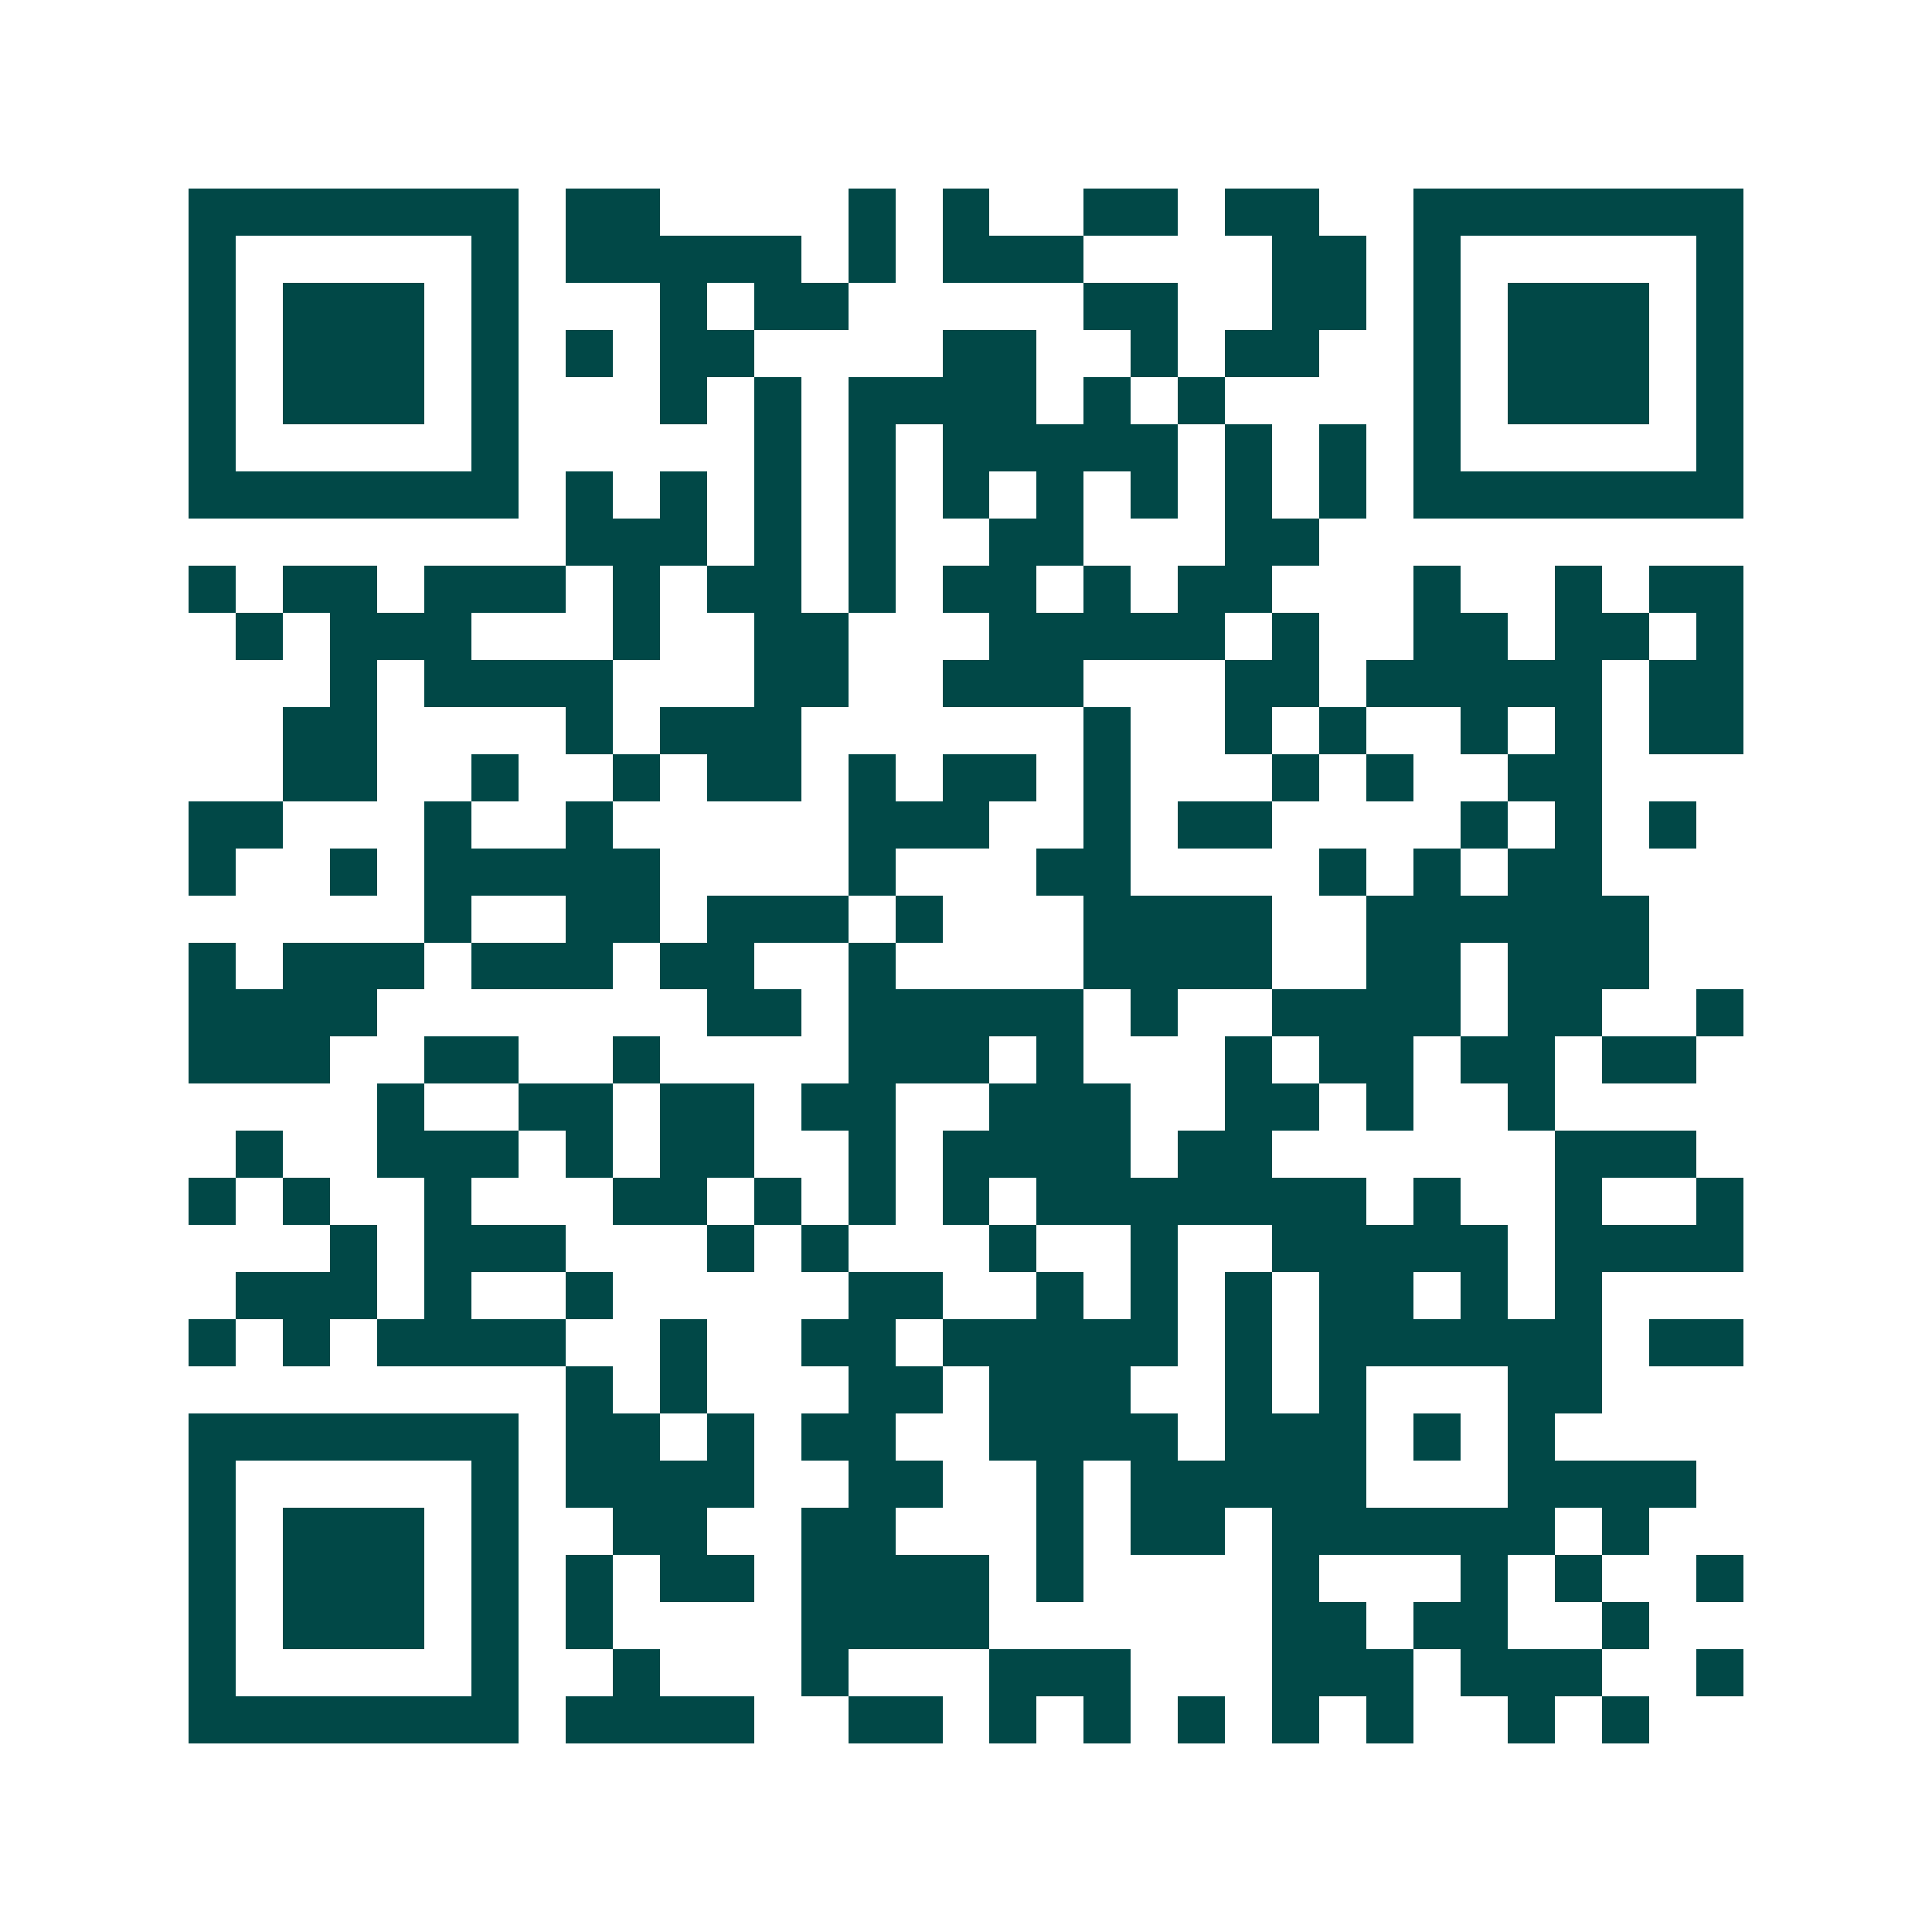 <svg xmlns="http://www.w3.org/2000/svg" width="200" height="200" viewBox="0 0 41 41" shape-rendering="crispEdges"><path fill="#ffffff" d="M0 0h41v41H0z"/><path stroke="#014847" d="M4 4.5h7m1 0h2m4 0h1m1 0h1m2 0h2m1 0h2m2 0h7M4 5.5h1m5 0h1m1 0h5m1 0h1m1 0h3m4 0h2m1 0h1m5 0h1M4 6.5h1m1 0h3m1 0h1m3 0h1m1 0h2m5 0h2m2 0h2m1 0h1m1 0h3m1 0h1M4 7.5h1m1 0h3m1 0h1m1 0h1m1 0h2m4 0h2m2 0h1m1 0h2m2 0h1m1 0h3m1 0h1M4 8.5h1m1 0h3m1 0h1m3 0h1m1 0h1m1 0h4m1 0h1m1 0h1m4 0h1m1 0h3m1 0h1M4 9.5h1m5 0h1m5 0h1m1 0h1m1 0h5m1 0h1m1 0h1m1 0h1m5 0h1M4 10.5h7m1 0h1m1 0h1m1 0h1m1 0h1m1 0h1m1 0h1m1 0h1m1 0h1m1 0h1m1 0h7M12 11.5h3m1 0h1m1 0h1m2 0h2m3 0h2M4 12.5h1m1 0h2m1 0h3m1 0h1m1 0h2m1 0h1m1 0h2m1 0h1m1 0h2m3 0h1m2 0h1m1 0h2M5 13.5h1m1 0h3m3 0h1m2 0h2m3 0h5m1 0h1m2 0h2m1 0h2m1 0h1M7 14.5h1m1 0h4m3 0h2m2 0h3m3 0h2m1 0h5m1 0h2M6 15.5h2m4 0h1m1 0h3m6 0h1m2 0h1m1 0h1m2 0h1m1 0h1m1 0h2M6 16.5h2m2 0h1m2 0h1m1 0h2m1 0h1m1 0h2m1 0h1m3 0h1m1 0h1m2 0h2M4 17.5h2m3 0h1m2 0h1m5 0h3m2 0h1m1 0h2m4 0h1m1 0h1m1 0h1M4 18.5h1m2 0h1m1 0h5m4 0h1m3 0h2m4 0h1m1 0h1m1 0h2M9 19.5h1m2 0h2m1 0h3m1 0h1m3 0h4m2 0h6M4 20.5h1m1 0h3m1 0h3m1 0h2m2 0h1m4 0h4m2 0h2m1 0h3M4 21.5h4m7 0h2m1 0h5m1 0h1m2 0h4m1 0h2m2 0h1M4 22.5h3m2 0h2m2 0h1m4 0h3m1 0h1m3 0h1m1 0h2m1 0h2m1 0h2M8 23.5h1m2 0h2m1 0h2m1 0h2m2 0h3m2 0h2m1 0h1m2 0h1M5 24.5h1m2 0h3m1 0h1m1 0h2m2 0h1m1 0h4m1 0h2m6 0h3M4 25.5h1m1 0h1m2 0h1m3 0h2m1 0h1m1 0h1m1 0h1m1 0h7m1 0h1m2 0h1m2 0h1M7 26.5h1m1 0h3m3 0h1m1 0h1m3 0h1m2 0h1m2 0h5m1 0h4M5 27.5h3m1 0h1m2 0h1m5 0h2m2 0h1m1 0h1m1 0h1m1 0h2m1 0h1m1 0h1M4 28.5h1m1 0h1m1 0h4m2 0h1m2 0h2m1 0h5m1 0h1m1 0h6m1 0h2M12 29.5h1m1 0h1m3 0h2m1 0h3m2 0h1m1 0h1m3 0h2M4 30.5h7m1 0h2m1 0h1m1 0h2m2 0h4m1 0h3m1 0h1m1 0h1M4 31.5h1m5 0h1m1 0h4m2 0h2m2 0h1m1 0h5m3 0h4M4 32.5h1m1 0h3m1 0h1m2 0h2m2 0h2m3 0h1m1 0h2m1 0h6m1 0h1M4 33.5h1m1 0h3m1 0h1m1 0h1m1 0h2m1 0h4m1 0h1m4 0h1m3 0h1m1 0h1m2 0h1M4 34.5h1m1 0h3m1 0h1m1 0h1m4 0h4m6 0h2m1 0h2m2 0h1M4 35.5h1m5 0h1m2 0h1m3 0h1m3 0h3m3 0h3m1 0h3m2 0h1M4 36.5h7m1 0h4m2 0h2m1 0h1m1 0h1m1 0h1m1 0h1m1 0h1m2 0h1m1 0h1"/></svg>
